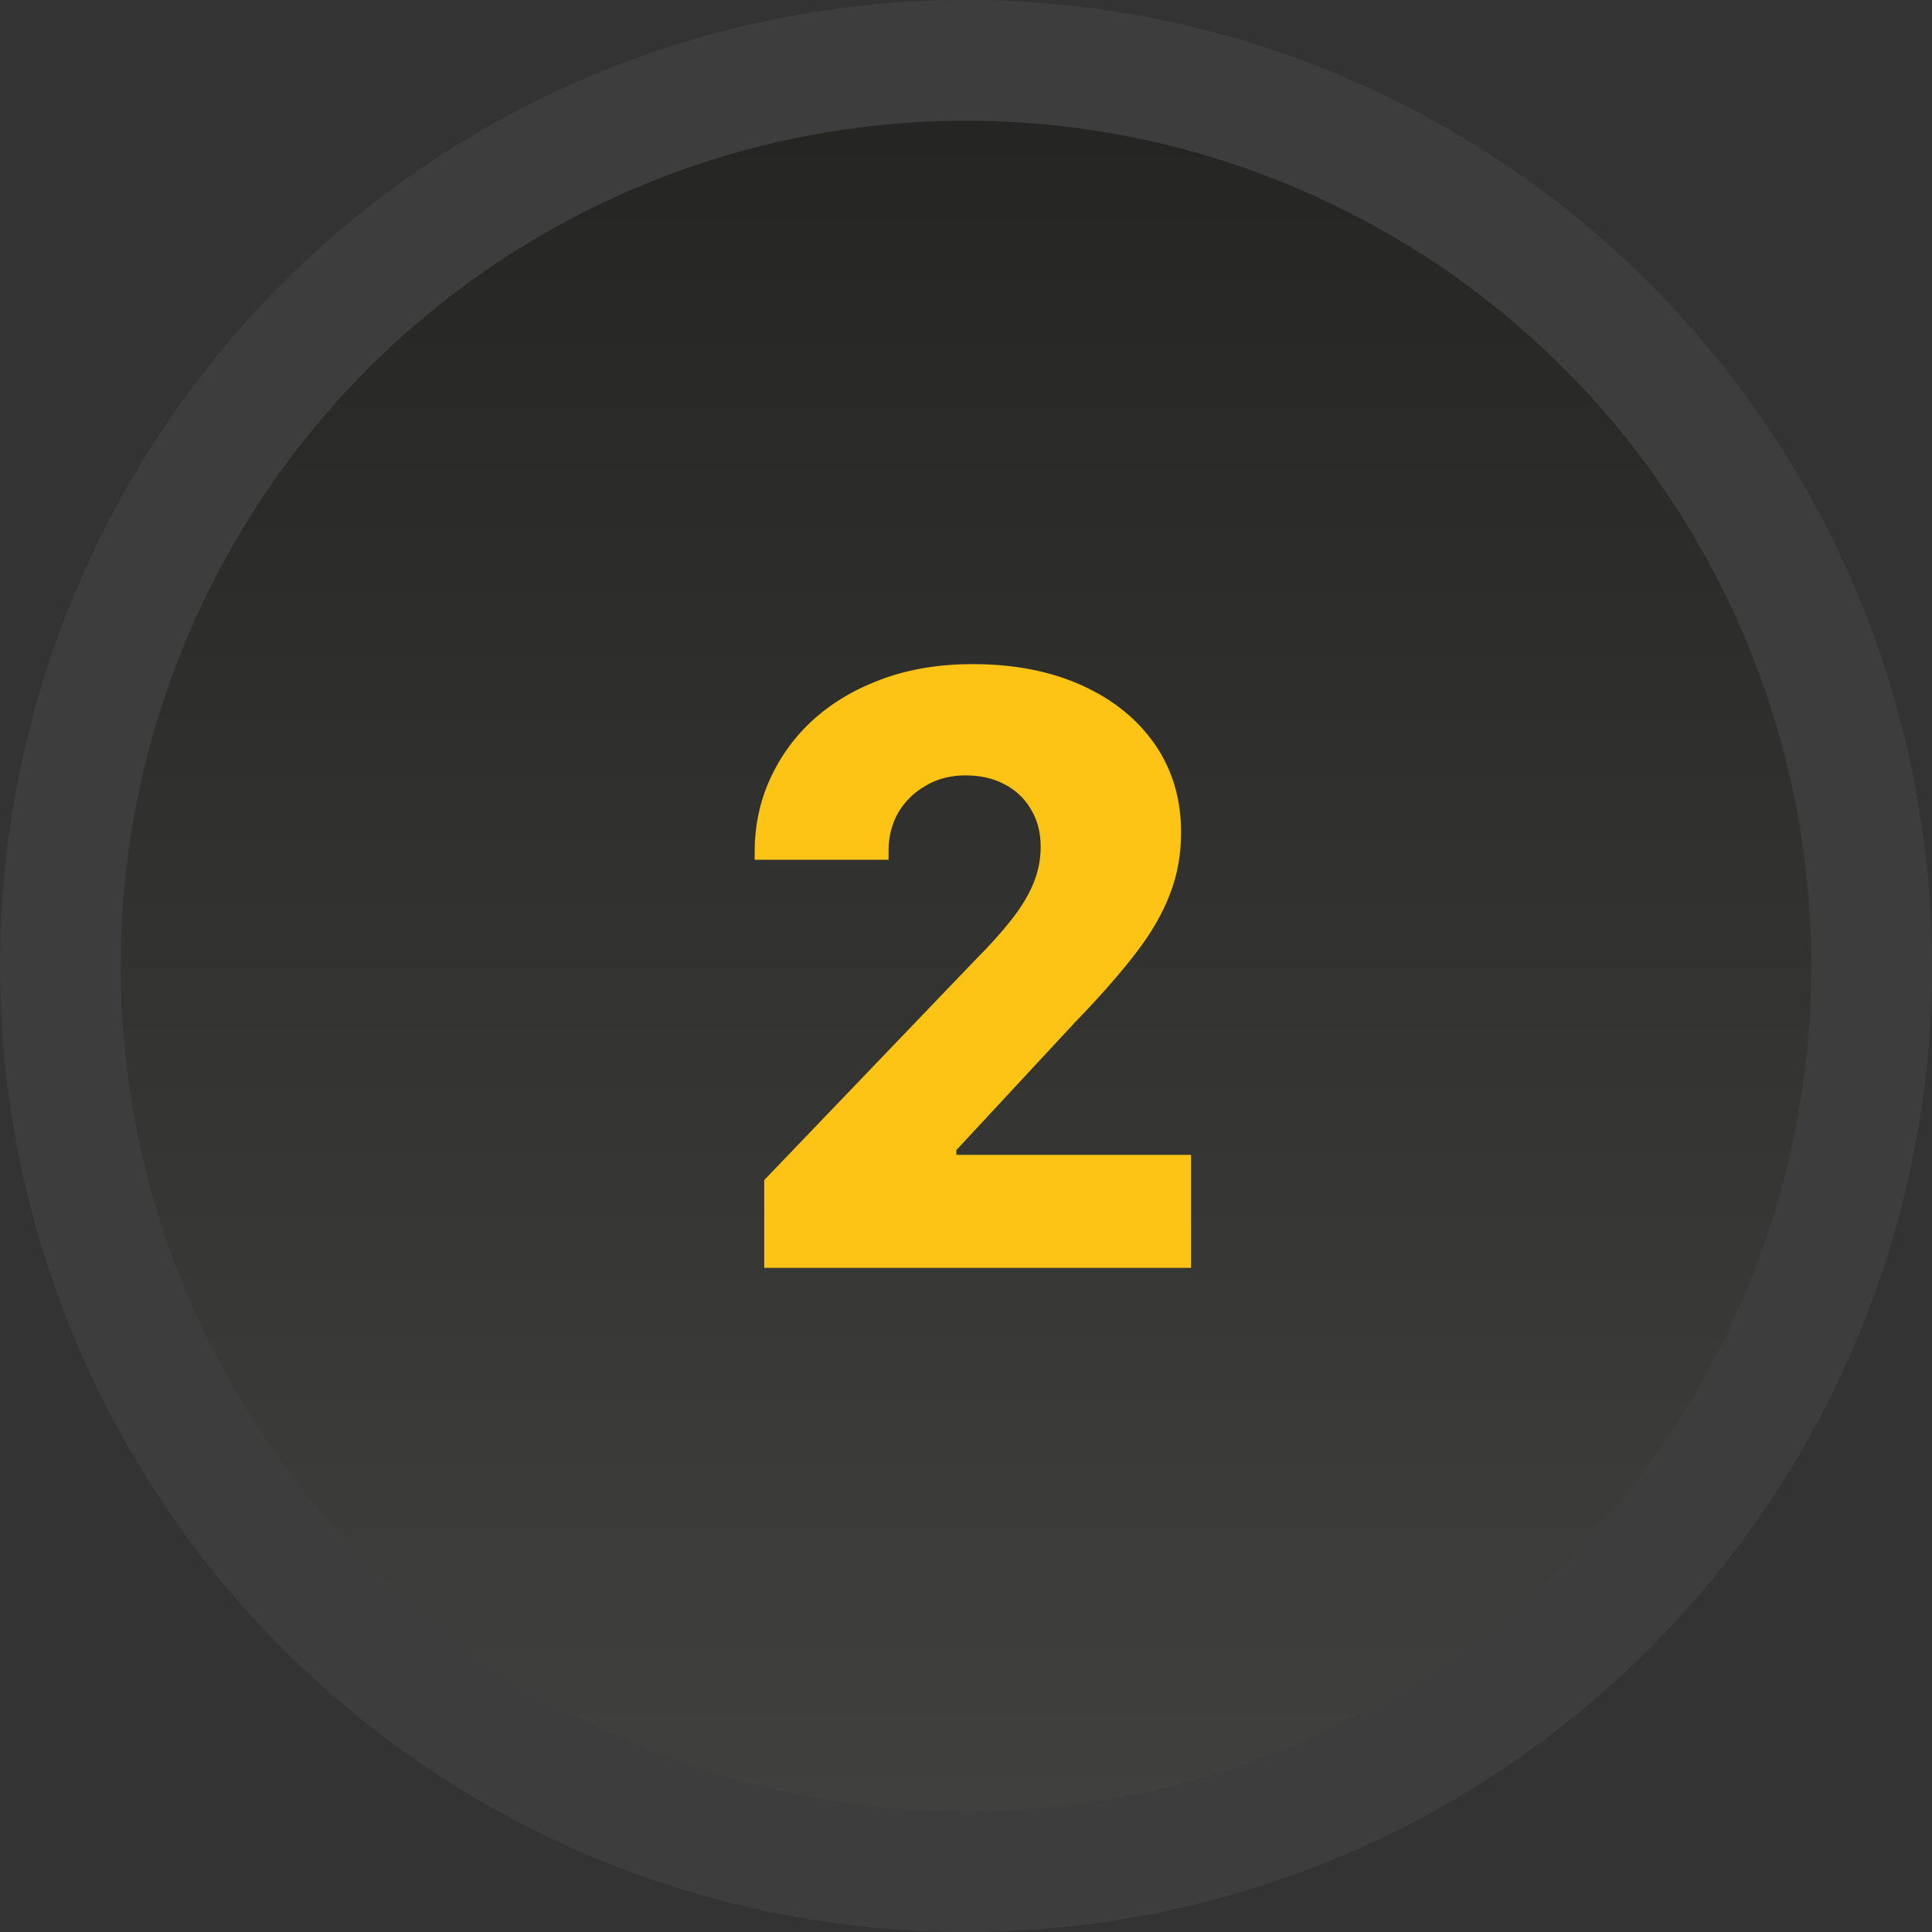 <svg xmlns="http://www.w3.org/2000/svg" width="64" height="64" viewBox="0 0 64 64" fill="none"><rect x="0" y="0" width="64" height="64" fill="#333333" stroke="none"/><circle cx="32" cy="32" r="30" fill="white"></circle><circle cx="32" cy="32" r="30" fill="url(#paint0_linear_1587_2664)"></circle><circle cx="32" cy="32" r="30" fill="url(#paint1_linear_1587_2664)"></circle><circle cx="32" cy="32" r="30" stroke="#3D3D3D" stroke-width="4"></circle><path d="M29.435 28.48H25V28.22C25 27.347 25.173 26.536 25.518 25.787C25.864 25.029 26.354 24.366 26.987 23.8C27.63 23.233 28.393 22.792 29.276 22.475C30.16 22.158 31.139 22 32.214 22C33.596 22 34.806 22.235 35.842 22.706C36.879 23.176 37.685 23.829 38.261 24.664C38.837 25.499 39.125 26.468 39.125 27.572C39.125 28.311 39.001 28.998 38.751 29.631C38.511 30.265 38.132 30.918 37.613 31.59C37.105 32.252 36.438 33.01 35.612 33.865L31.681 38.098V38.256H39.456V42H25.317V39.091L32.315 31.791C32.785 31.321 33.178 30.884 33.495 30.481C33.822 30.068 34.066 29.665 34.23 29.271C34.393 28.878 34.474 28.47 34.474 28.047C34.474 27.568 34.364 27.15 34.143 26.795C33.932 26.44 33.639 26.166 33.265 25.974C32.9 25.782 32.473 25.686 31.983 25.686C31.484 25.686 31.043 25.801 30.659 26.032C30.275 26.253 29.972 26.55 29.752 26.924C29.54 27.299 29.435 27.716 29.435 28.177C29.435 28.225 29.435 28.278 29.435 28.335C29.435 28.384 29.435 28.431 29.435 28.48Z" fill="#FDC315"></path><defs><linearGradient id="paint0_linear_1587_2664" x1="32" y1="0" x2="32" y2="64" gradientUnits="userSpaceOnUse"><stop stop-color="#FDC315"></stop><stop offset="1" stop-color="#97740D"></stop></linearGradient><linearGradient id="paint1_linear_1587_2664" x1="32" y1="0" x2="32" y2="64" gradientUnits="userSpaceOnUse"><stop stop-color="#232322"></stop><stop offset="1" stop-color="#424241"></stop></linearGradient></defs></svg>